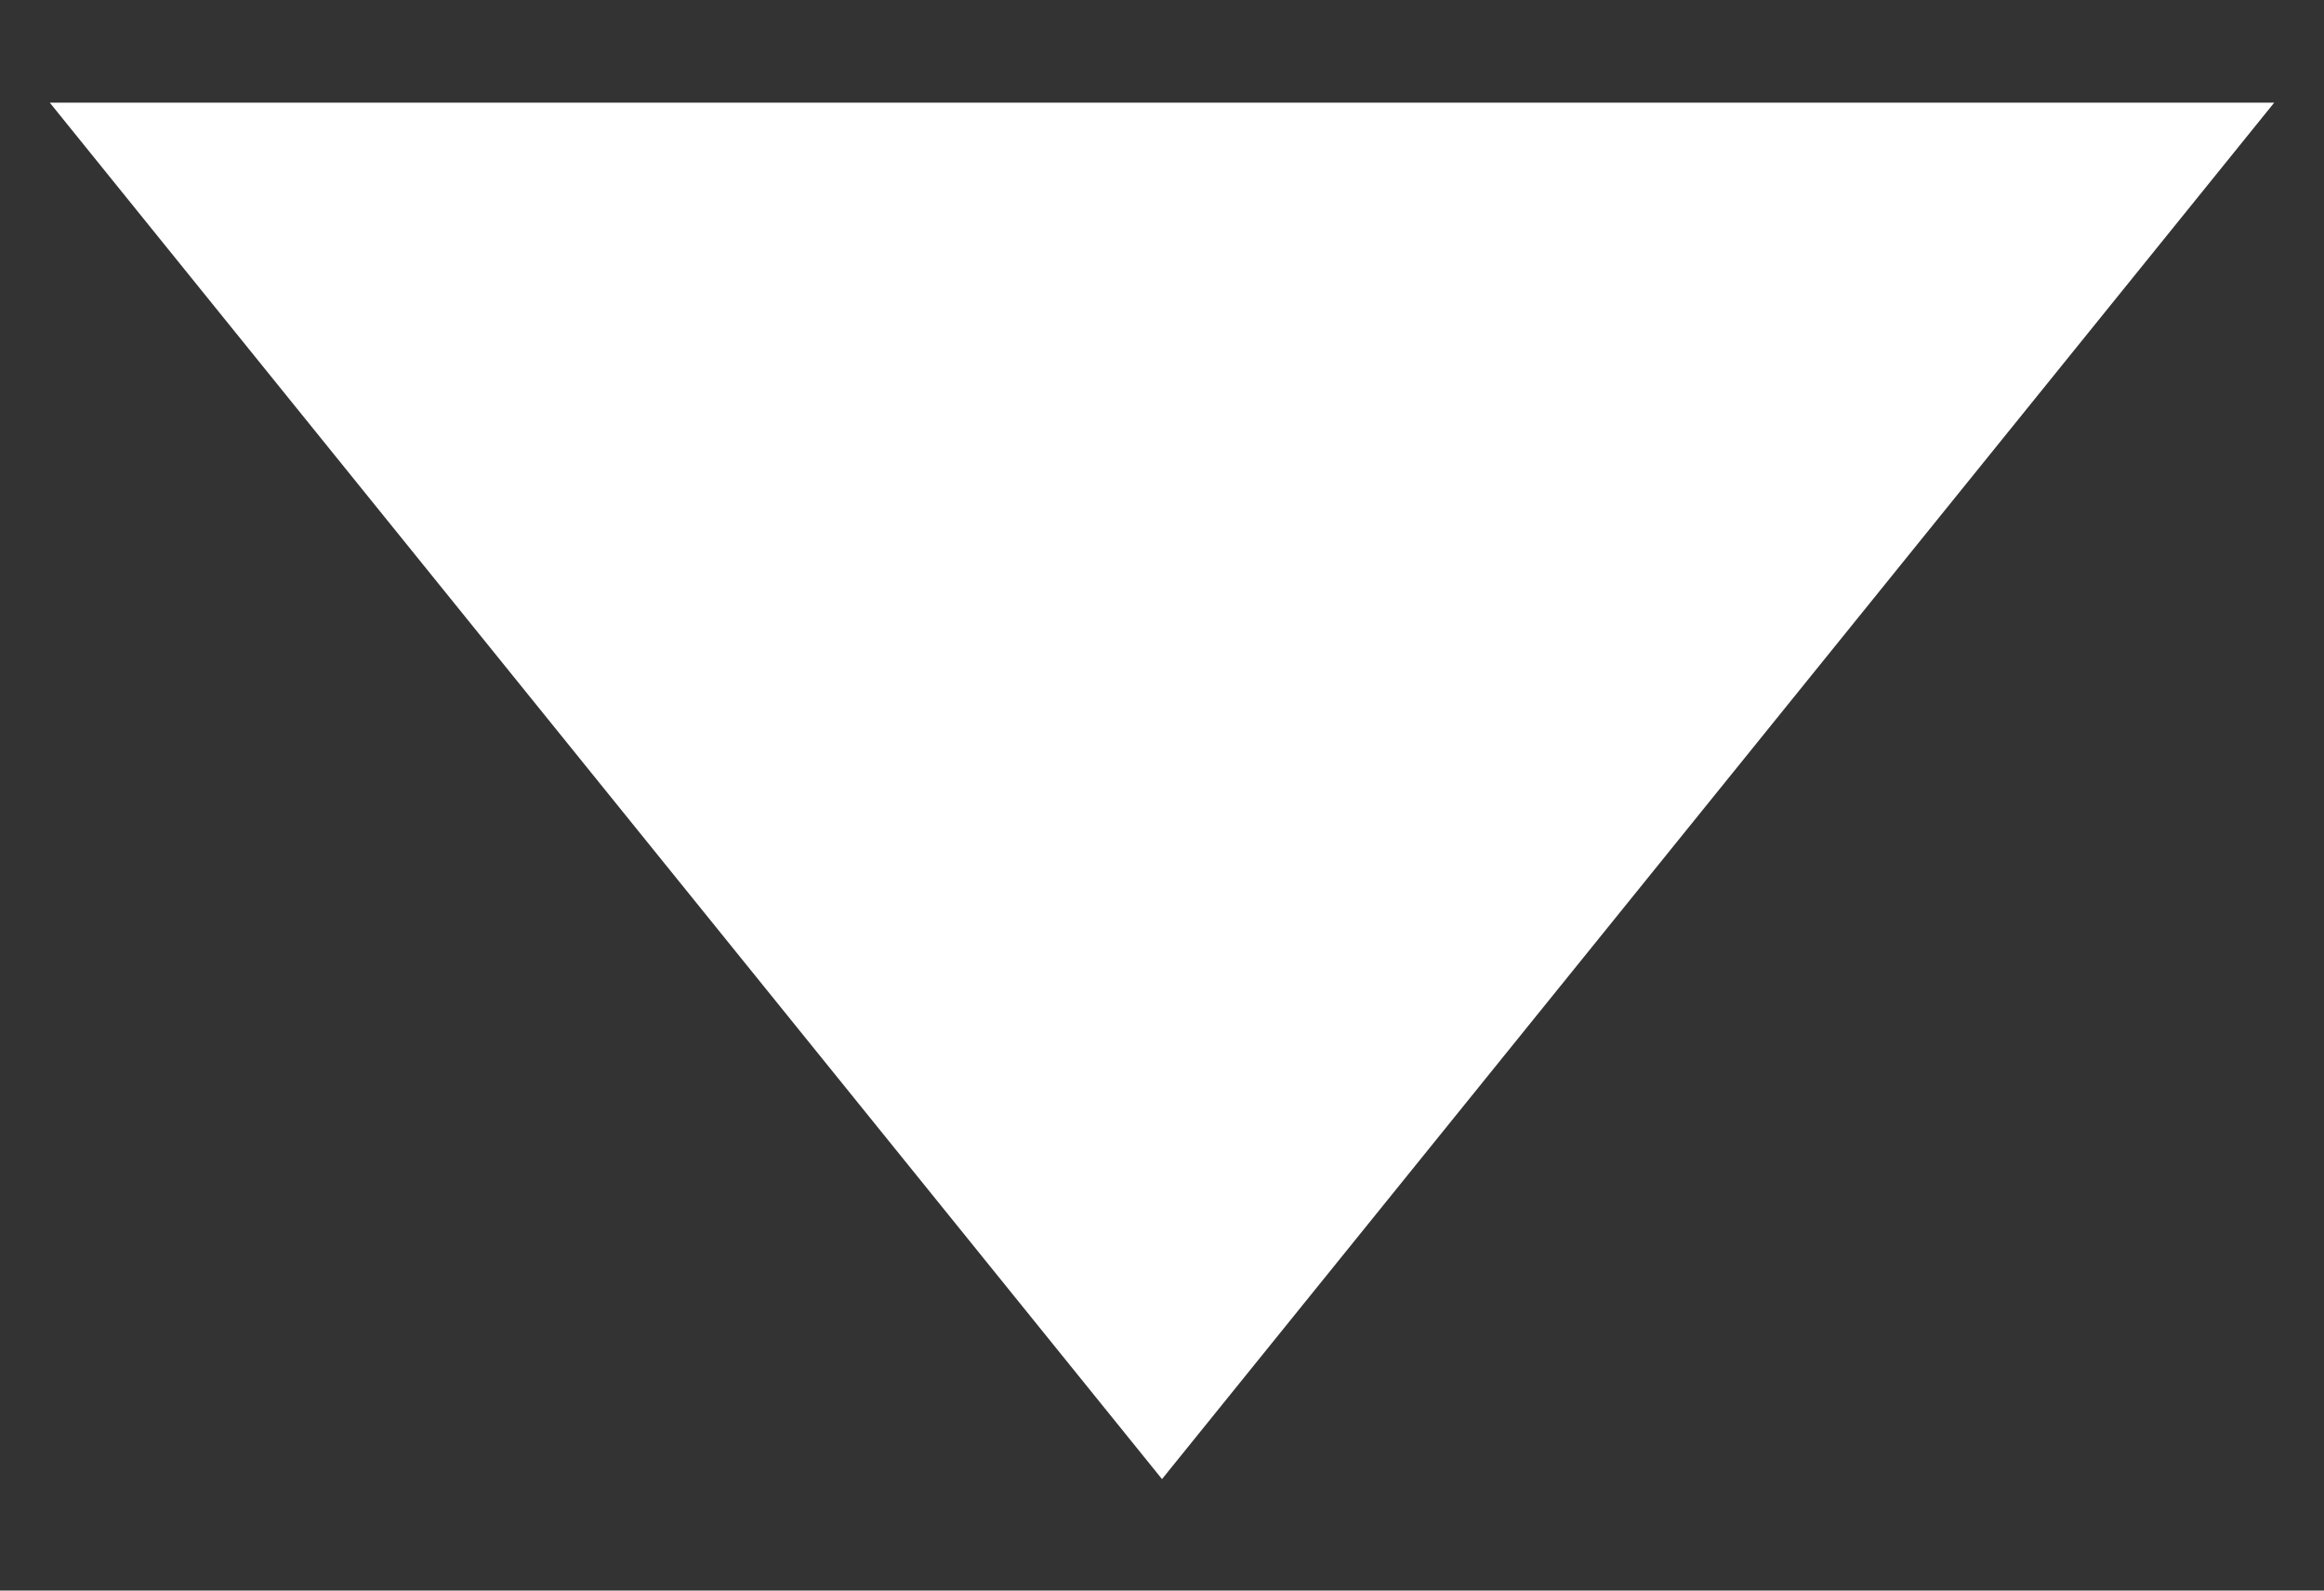 <svg width="19" height="13" viewBox="0 0 19 13" fill="none" xmlns="http://www.w3.org/2000/svg">
<rect x="0" y="0" width="19" height="13" fill="#333333" stroke="none"/>
<path d="M9.5 12.089L18.593 0.839L0.407 0.839L9.5 12.089Z" fill="white"/>
</svg>
